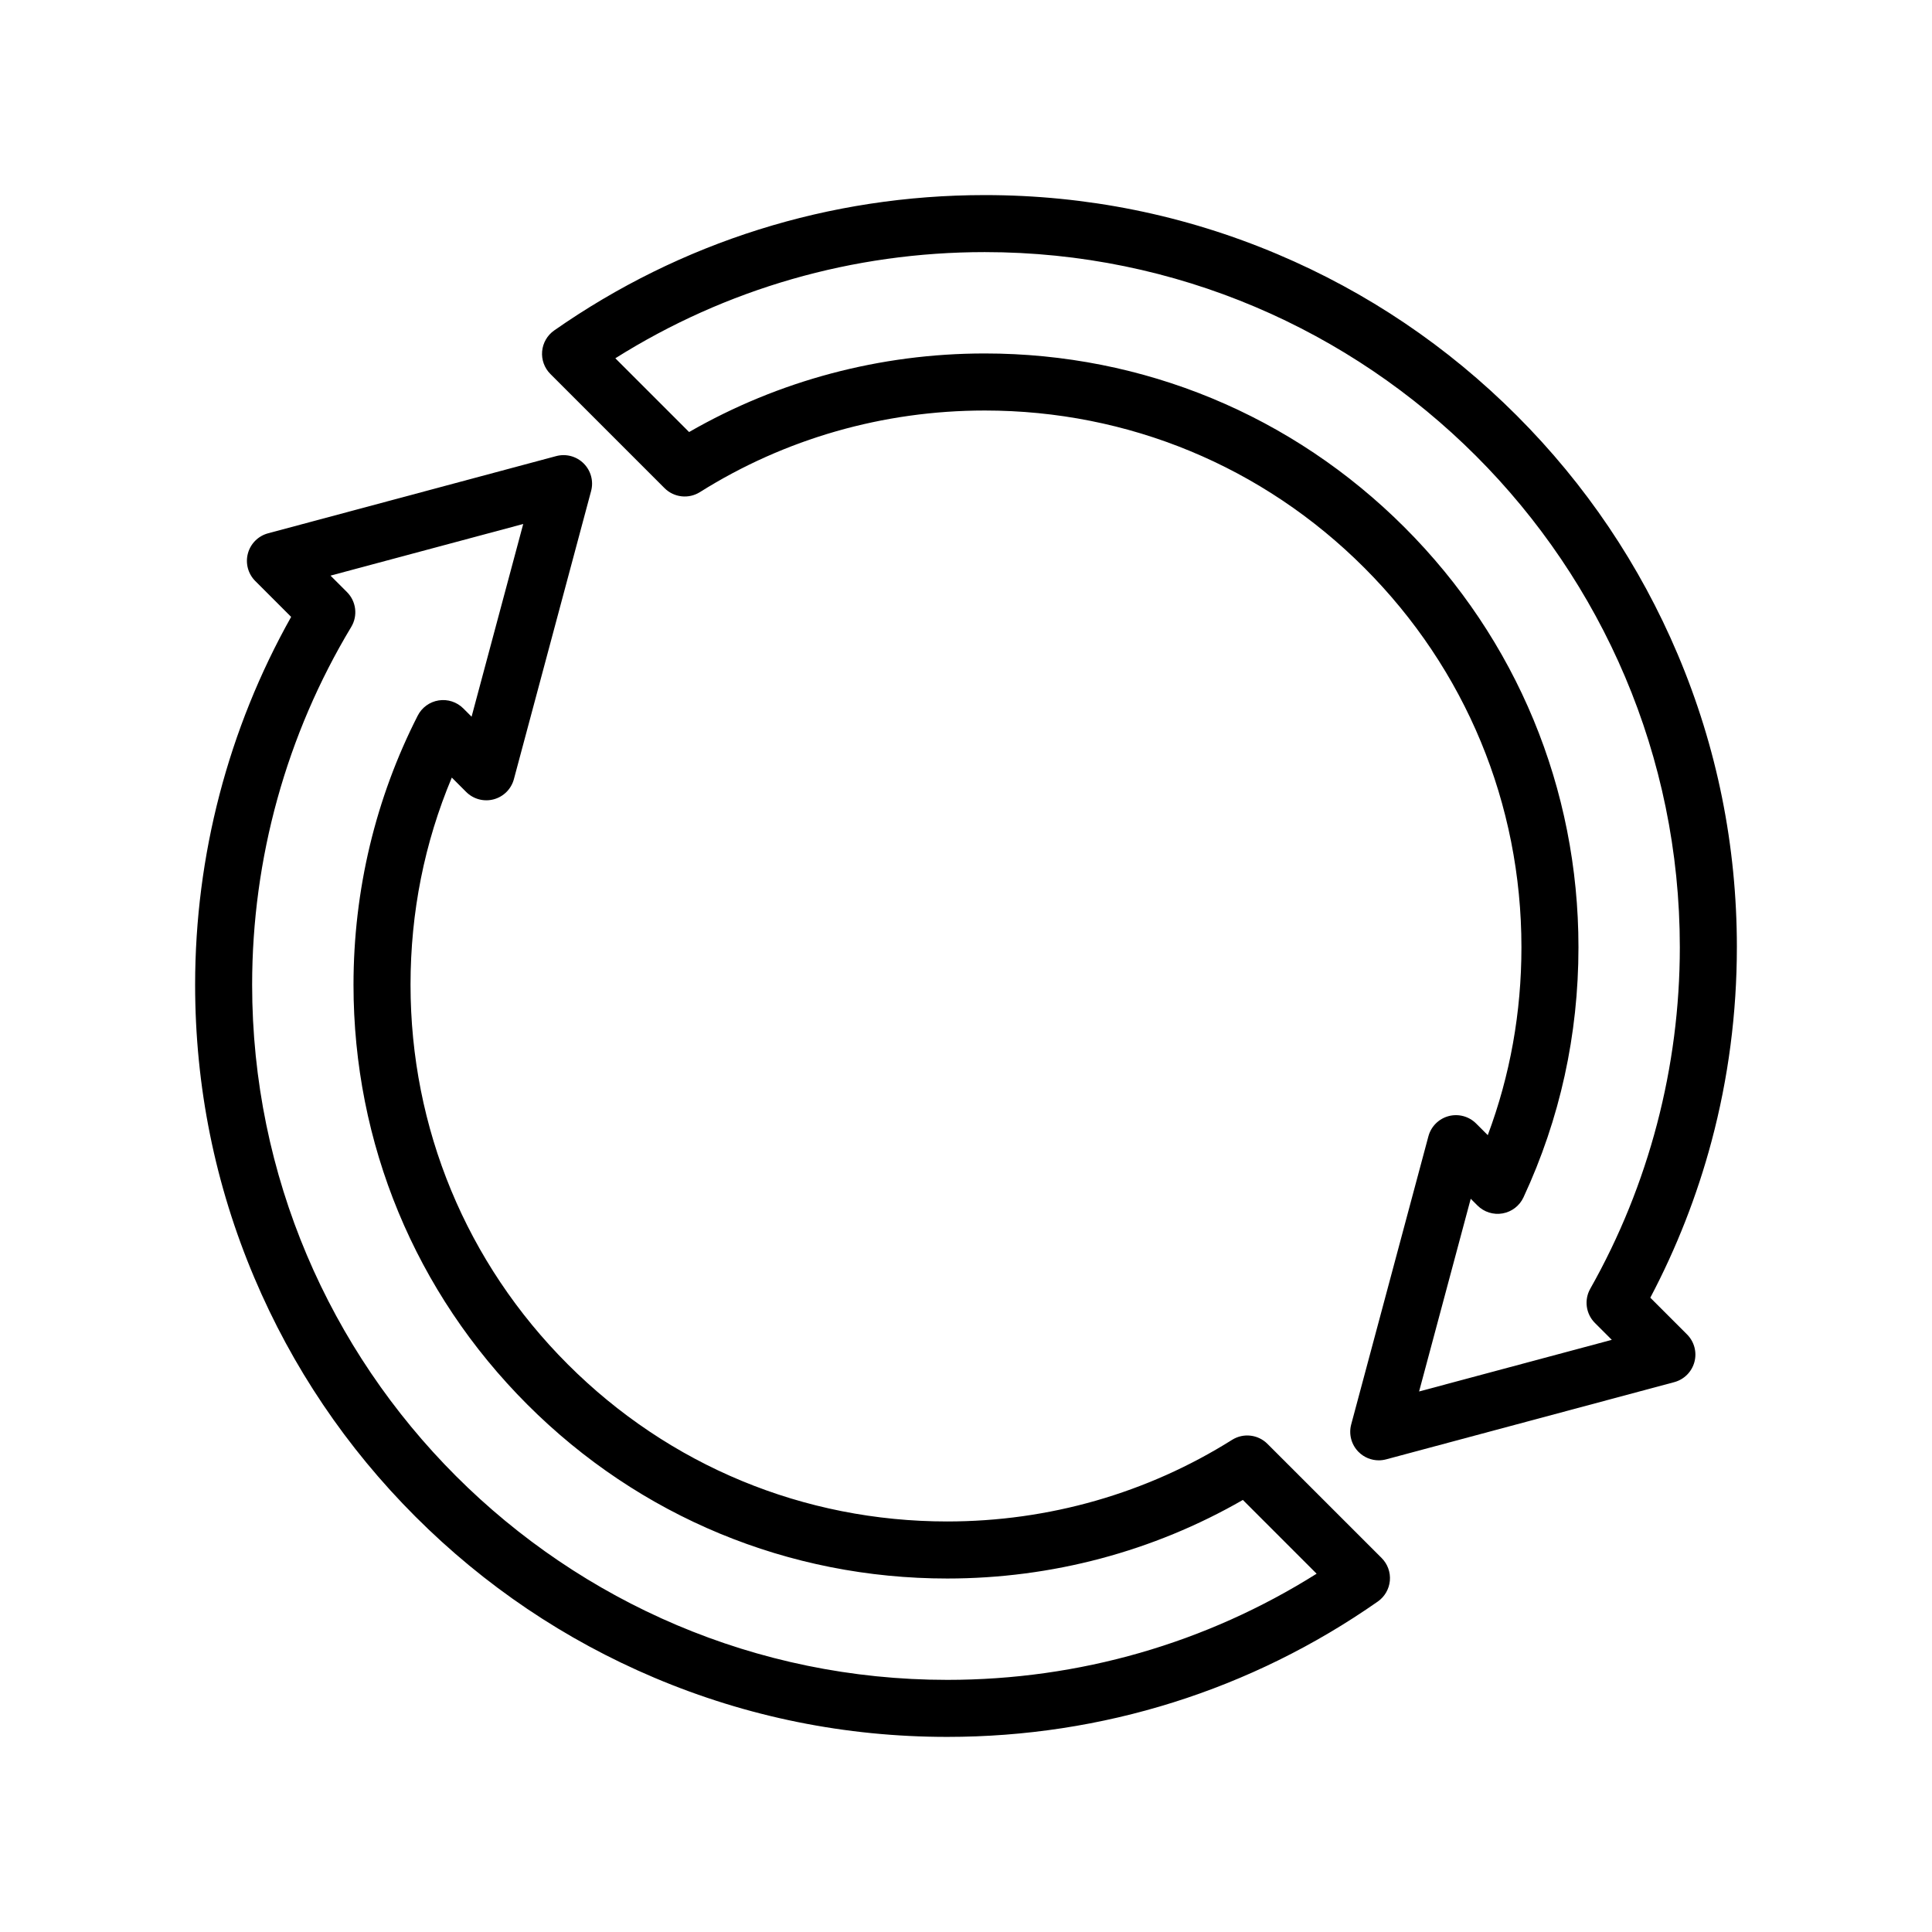 <?xml version="1.0" encoding="UTF-8"?>
<!-- Uploaded to: SVG Repo, www.svgrepo.com, Generator: SVG Repo Mixer Tools -->
<svg fill="#000000" width="800px" height="800px" version="1.1" viewBox="144 144 512 512" xmlns="http://www.w3.org/2000/svg">
 <g>
  <path d="m604.29 395.02c0-26.906-5.269-53.008-15.668-77.586-10.039-23.734-24.41-45.051-42.711-63.355-18.301-18.301-39.617-32.672-63.355-42.711-24.578-10.395-50.684-15.668-77.586-15.668-41.086 0-80.539 12.402-114.1 35.871-1.832 1.281-3 3.305-3.199 5.531-0.195 2.227 0.605 4.426 2.184 6.004l30.258 30.258c2.492 2.492 6.379 2.93 9.367 1.055 22.504-14.148 48.605-21.629 75.488-21.629 37.992 0 73.707 14.793 100.57 41.66 26.863 26.863 41.656 62.578 41.66 100.57 0 17.266-2.996 33.973-8.922 49.809l-3.086-3.086c-1.91-1.91-4.691-2.652-7.301-1.957-2.609 0.699-4.644 2.734-5.344 5.344l-20.461 76.355c-0.699 2.609 0.047 5.391 1.957 7.301 1.438 1.438 3.367 2.215 5.344 2.215 0.652 0 1.309-0.086 1.957-0.258l76.355-20.461c2.609-0.699 4.644-2.734 5.344-5.344s-0.047-5.391-1.957-7.301l-9.734-9.734c6.941-13.16 12.391-27.066 16.219-41.418 4.461-16.699 6.719-34.016 6.719-51.465zm-38.855 90.512c-1.672 2.957-1.164 6.664 1.234 9.062l4.477 4.477-51.07 13.684 13.684-51.07 1.785 1.785c1.746 1.746 4.231 2.527 6.66 2.098 2.43-0.43 4.496-2.019 5.535-4.254 9.668-20.785 14.57-43.094 14.57-66.297 0-42.027-16.367-81.543-46.086-111.26-29.719-29.719-69.23-46.086-111.26-46.086-27.688 0-54.645 7.184-78.344 20.824l-19.547-19.547c29.305-18.434 62.957-28.137 97.891-28.137 101.57 0 184.21 82.633 184.21 184.21 0.004 31.742-8.207 63.043-23.738 90.512z"/>
  <path d="m479.88 526.63c-2.492-2.492-6.379-2.93-9.367-1.055-22.504 14.148-48.605 21.629-75.488 21.629-37.992 0-73.707-14.793-100.57-41.66-26.863-26.863-41.66-62.578-41.66-100.57 0-19.184 3.676-37.609 10.938-54.91l3.809 3.809c1.91 1.91 4.691 2.656 7.301 1.957 2.609-0.699 4.644-2.734 5.344-5.344l20.461-76.355c0.699-2.609-0.047-5.391-1.957-7.301s-4.691-2.656-7.301-1.957l-76.352 20.461c-2.609 0.699-4.644 2.734-5.344 5.344s0.047 5.391 1.957 7.301l9.504 9.504c-16.664 29.672-25.445 63.25-25.445 97.492 0 26.906 5.269 53.008 15.668 77.586 10.039 23.734 24.41 45.051 42.711 63.355 18.301 18.301 39.617 32.672 63.355 42.711 24.578 10.395 50.684 15.668 77.586 15.668 41.086 0 80.539-12.402 114.1-35.871 1.832-1.281 3-3.305 3.199-5.531 0.195-2.227-0.605-4.426-2.184-6.004zm-84.852 62.551c-101.57 0-184.21-82.633-184.21-184.21 0-33.488 9.082-66.277 26.262-94.828 1.789-2.973 1.324-6.785-1.133-9.238l-4.359-4.359 51.07-13.684-13.684 51.07-2.195-2.195c-1.711-1.711-4.137-2.5-6.527-2.121-2.391 0.379-4.453 1.879-5.551 4.031-5.562 10.91-9.828 22.488-12.684 34.414-2.875 12.012-4.336 24.43-4.336 36.914 0 42.031 16.367 81.543 46.086 111.26 29.719 29.719 69.23 46.086 111.26 46.086 27.691 0 54.645-7.184 78.344-20.824l19.547 19.551c-29.301 18.43-62.957 28.133-97.891 28.133z"/>
 </g>
</svg>